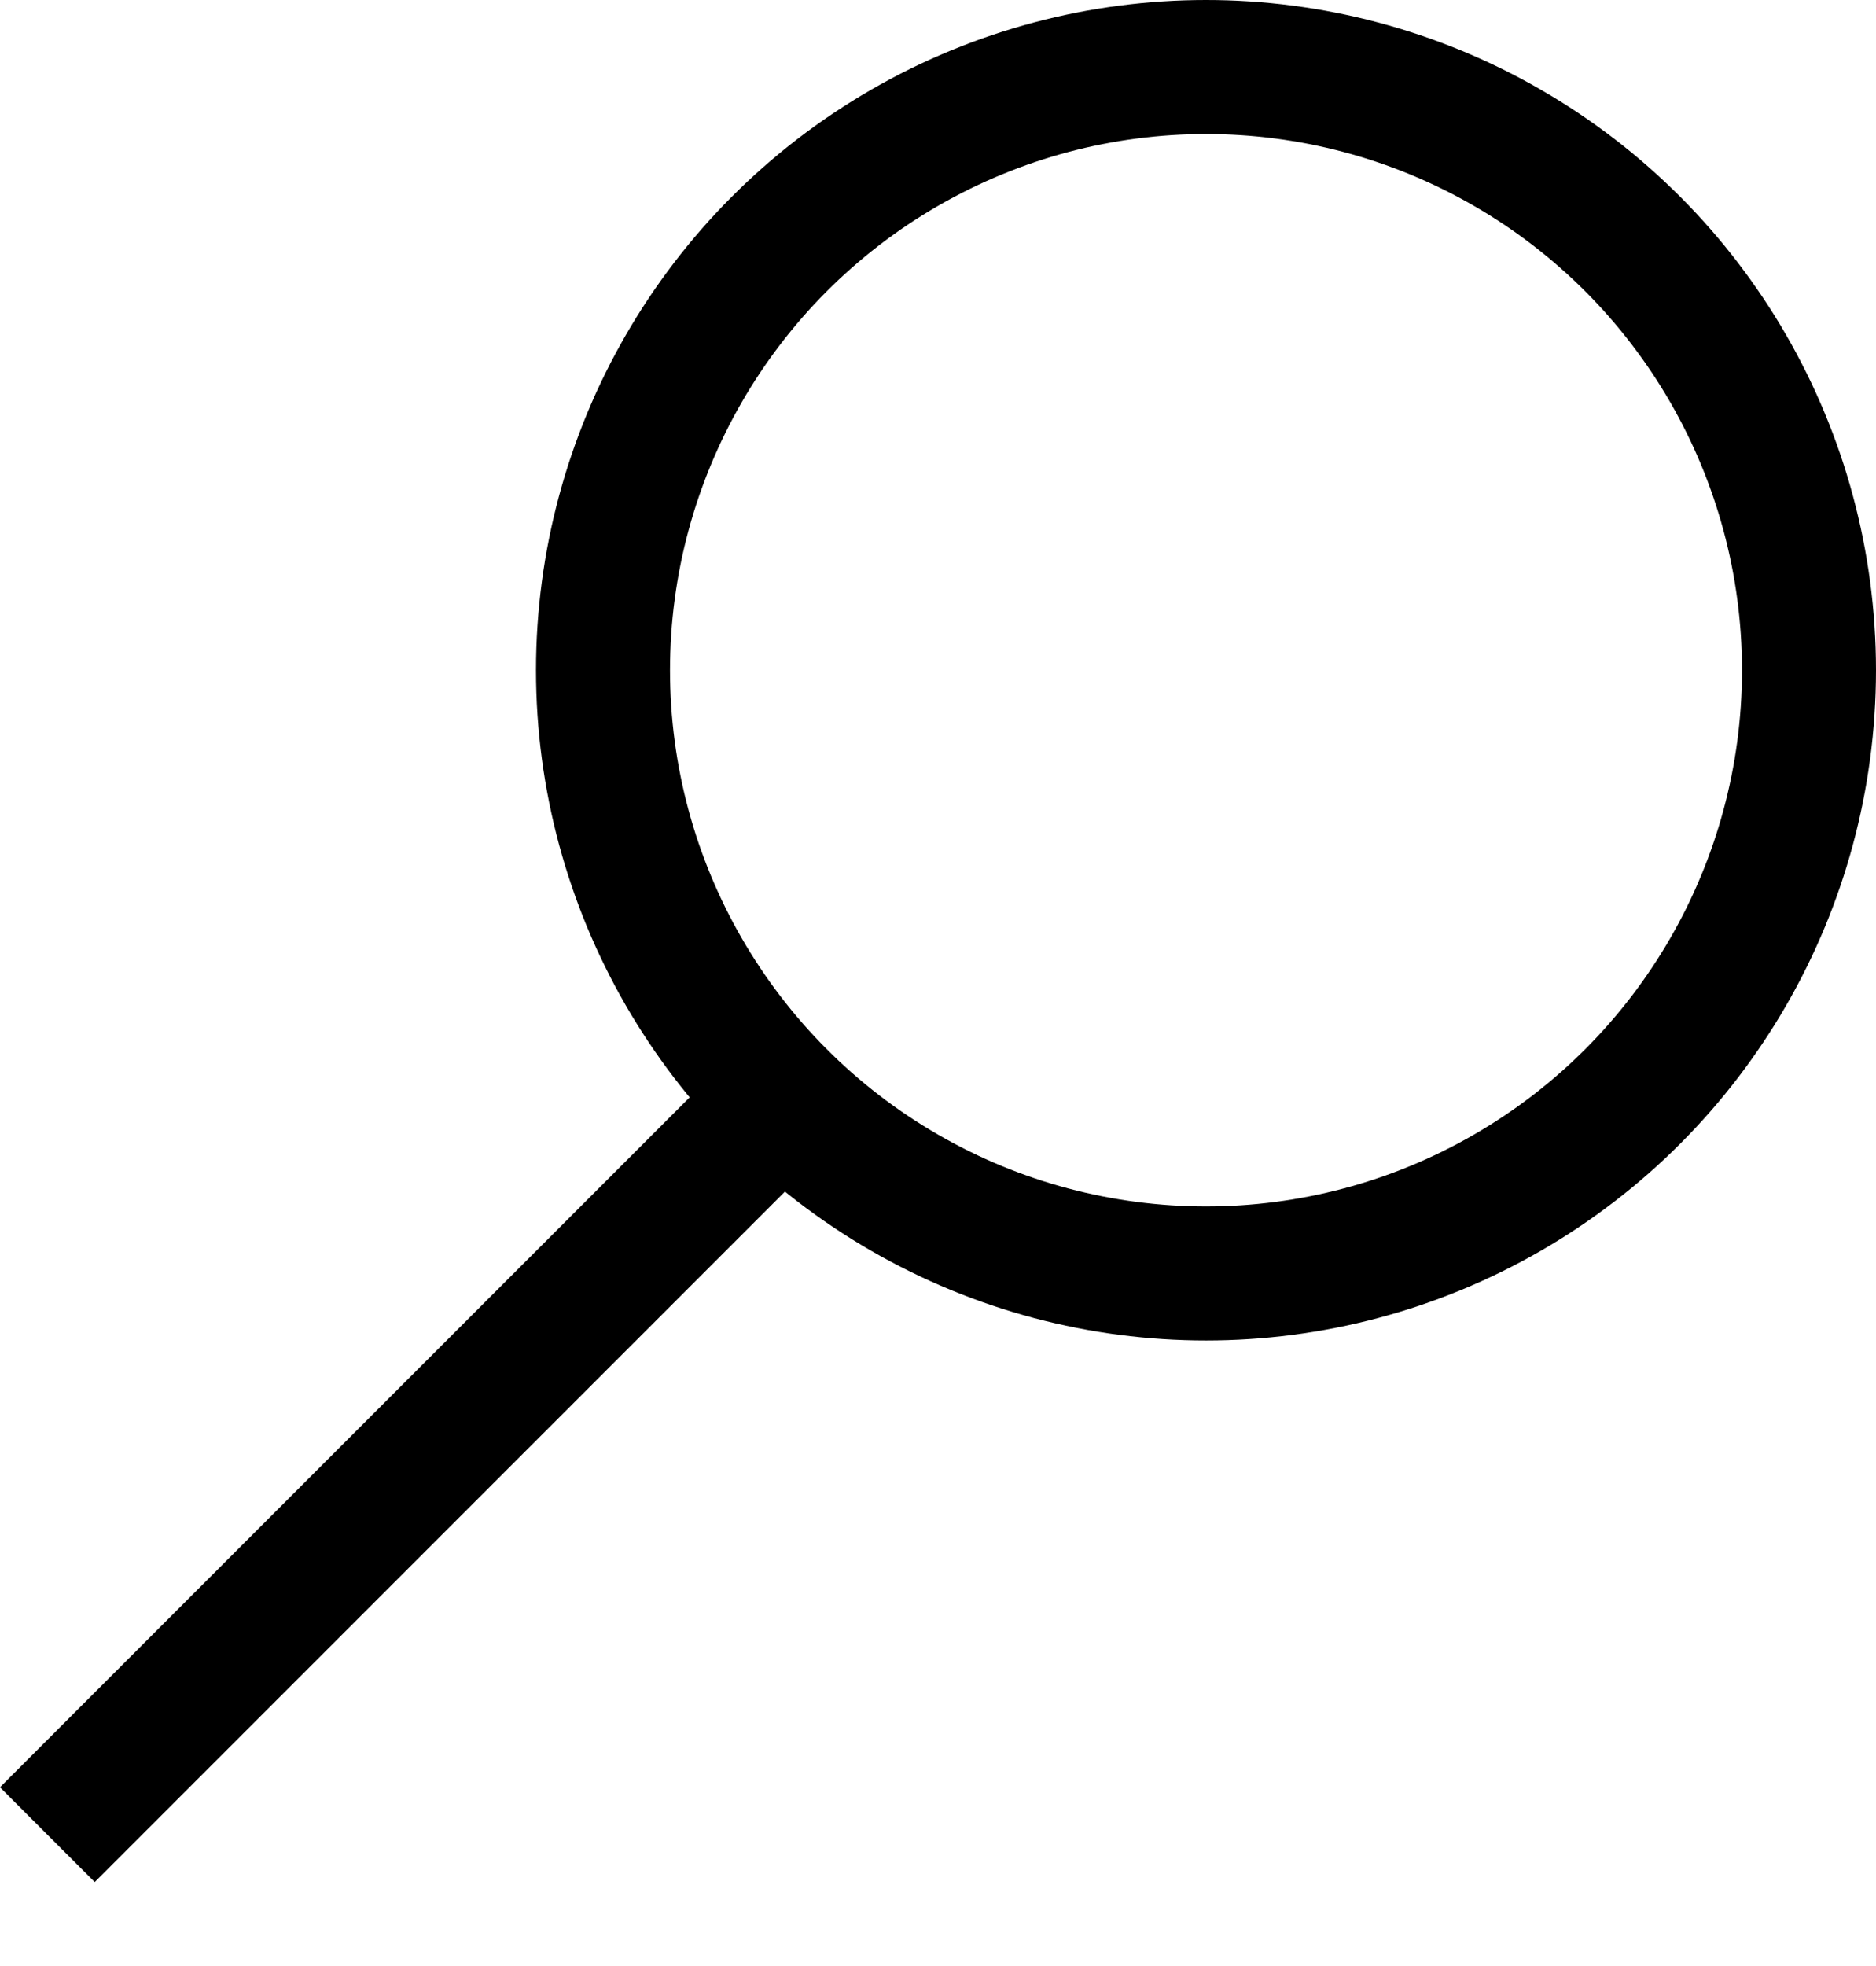 <svg width="21" height="22" viewBox="0 0 21 22" fill="none" xmlns="http://www.w3.org/2000/svg">
<circle cx="13.5" cy="7.5" r="6.75" stroke="black" stroke-width="1.5"/>
<line x1="8.53" y1="12.53" x2="0.53" y2="20.53" stroke="black" stroke-width="1.5"/>
</svg>
